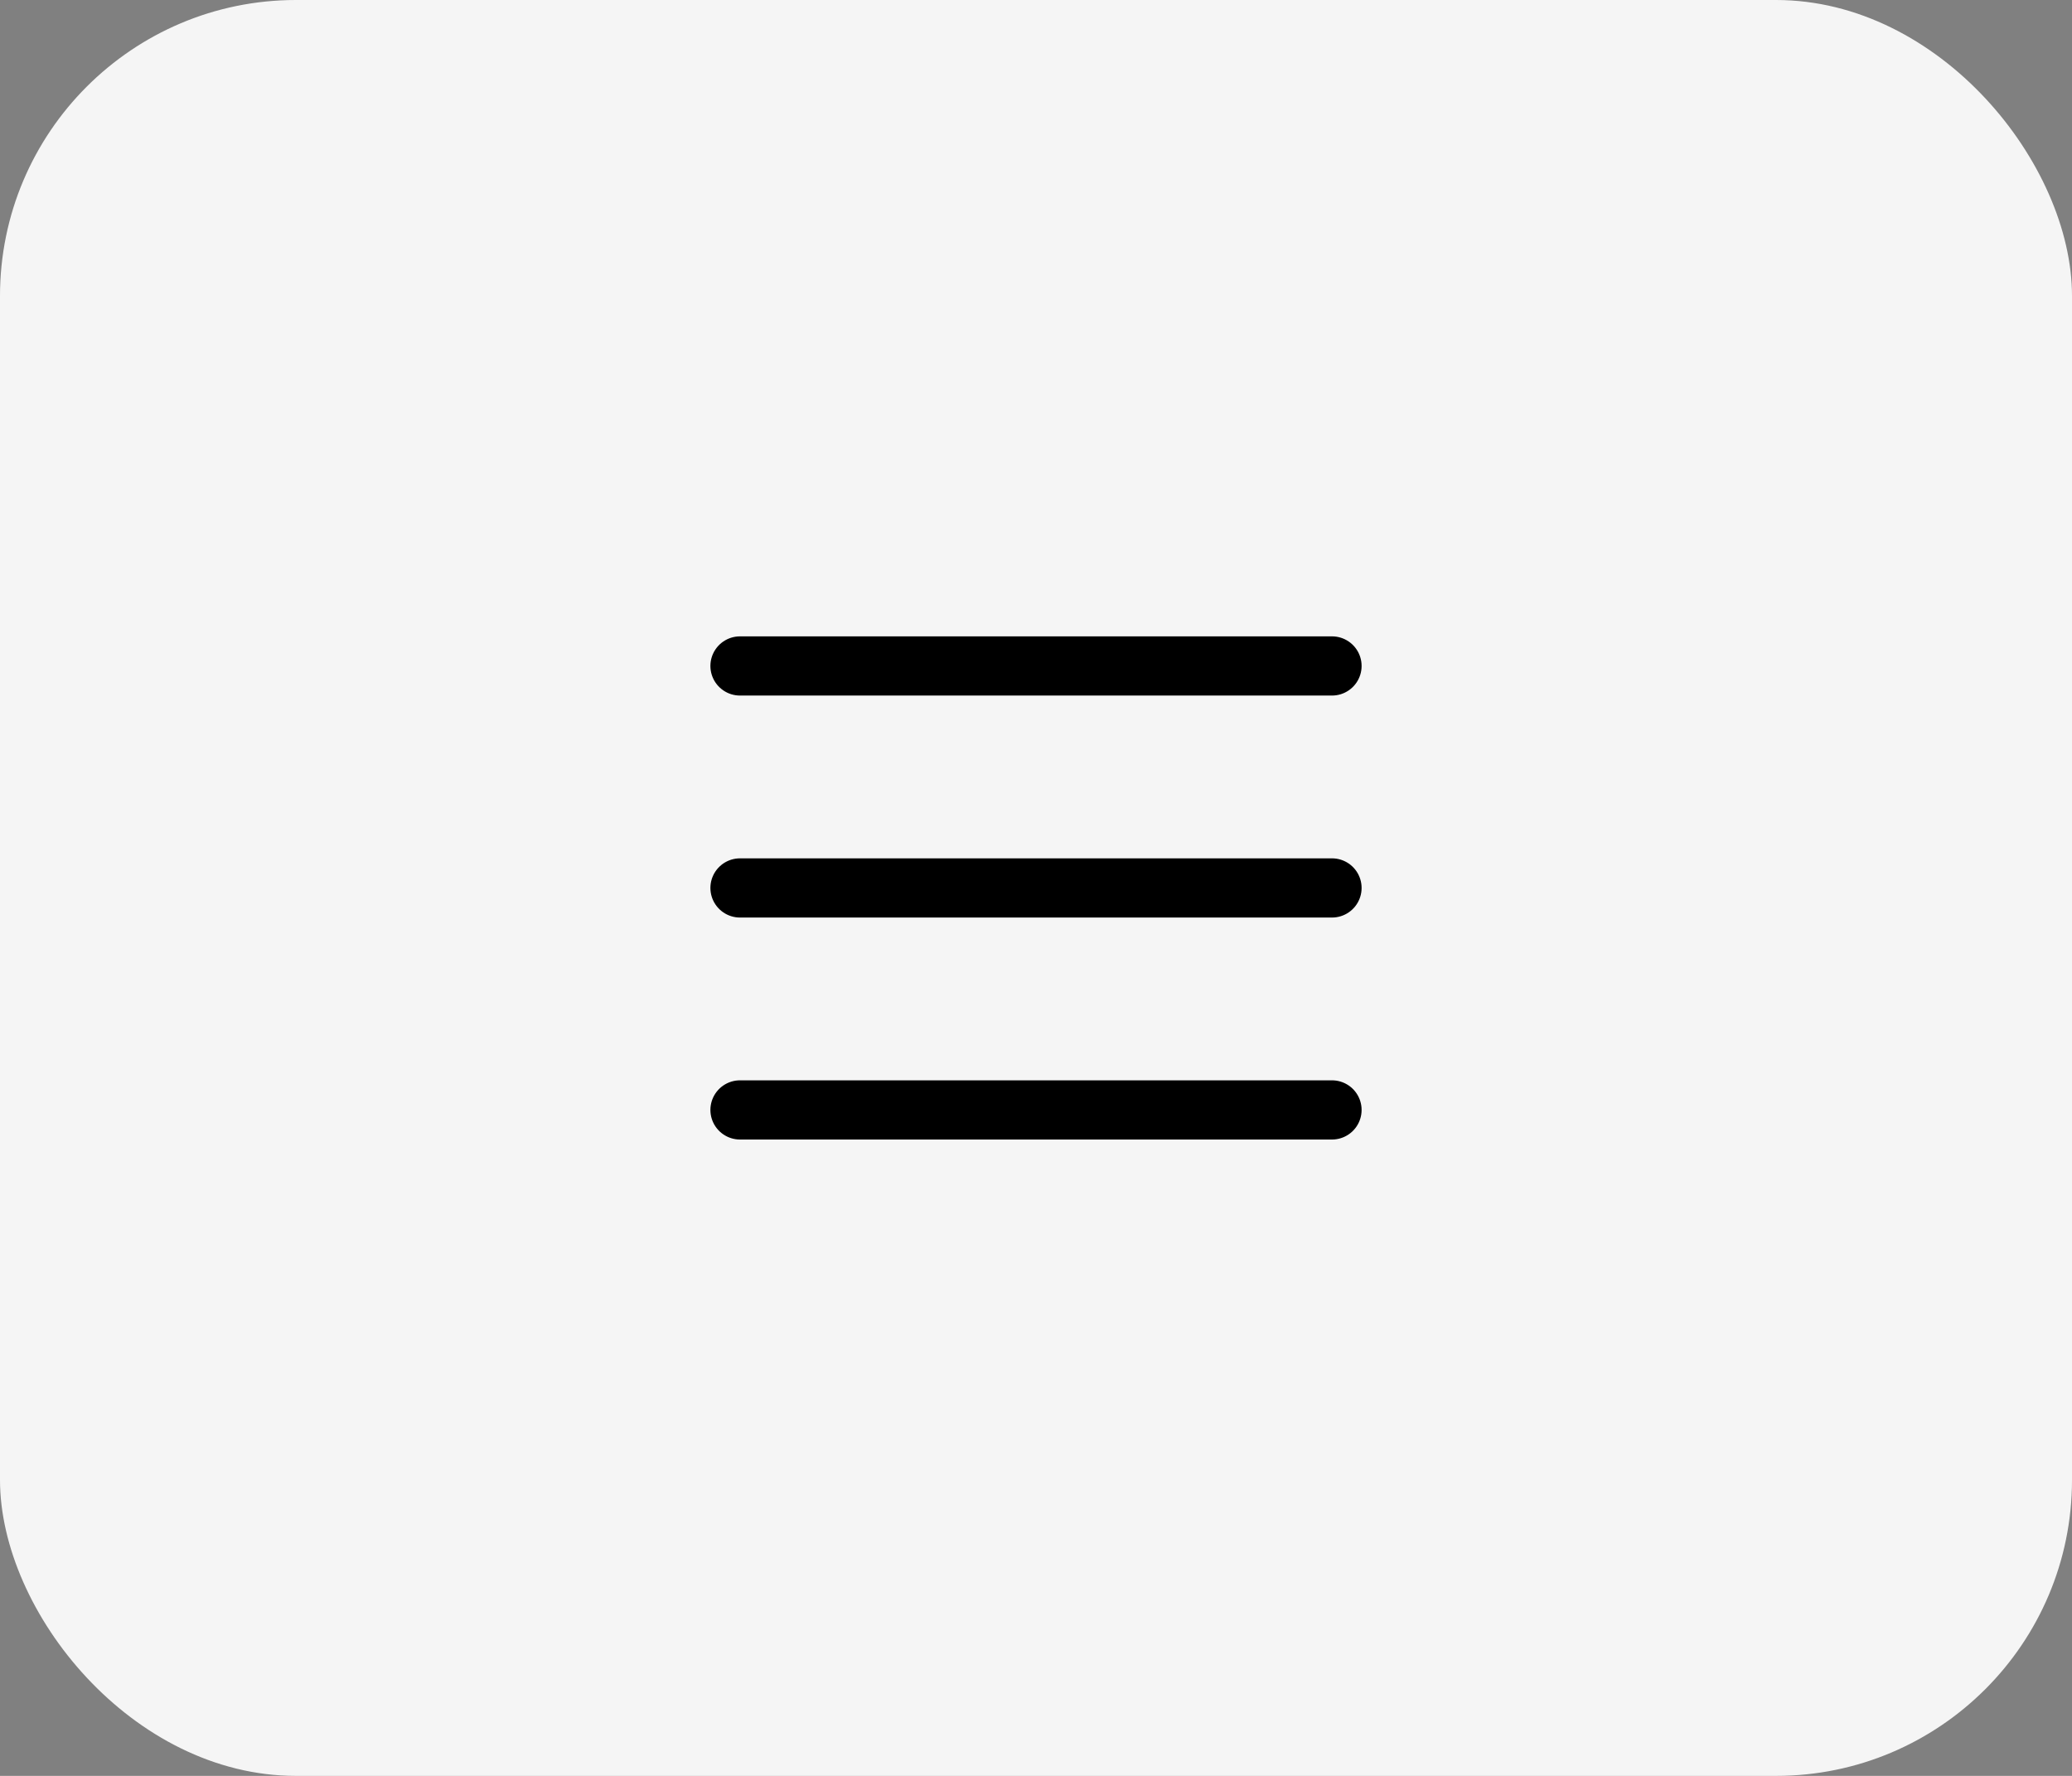 <?xml version="1.0" encoding="UTF-8"?> <svg xmlns="http://www.w3.org/2000/svg" width="35" height="30" viewBox="0 0 35 30" fill="none"><rect x="0" y="0" width="35" height="30" fill="#808080" stroke="none"/><rect width="35" height="30" rx="5" fill="#F5F5F5"></rect><path d="M12.5 11.25H22.5M12.5 15H22.5M12.5 18.75H22.5" stroke="black" stroke-linecap="round" stroke-linejoin="round"></path></svg> 
